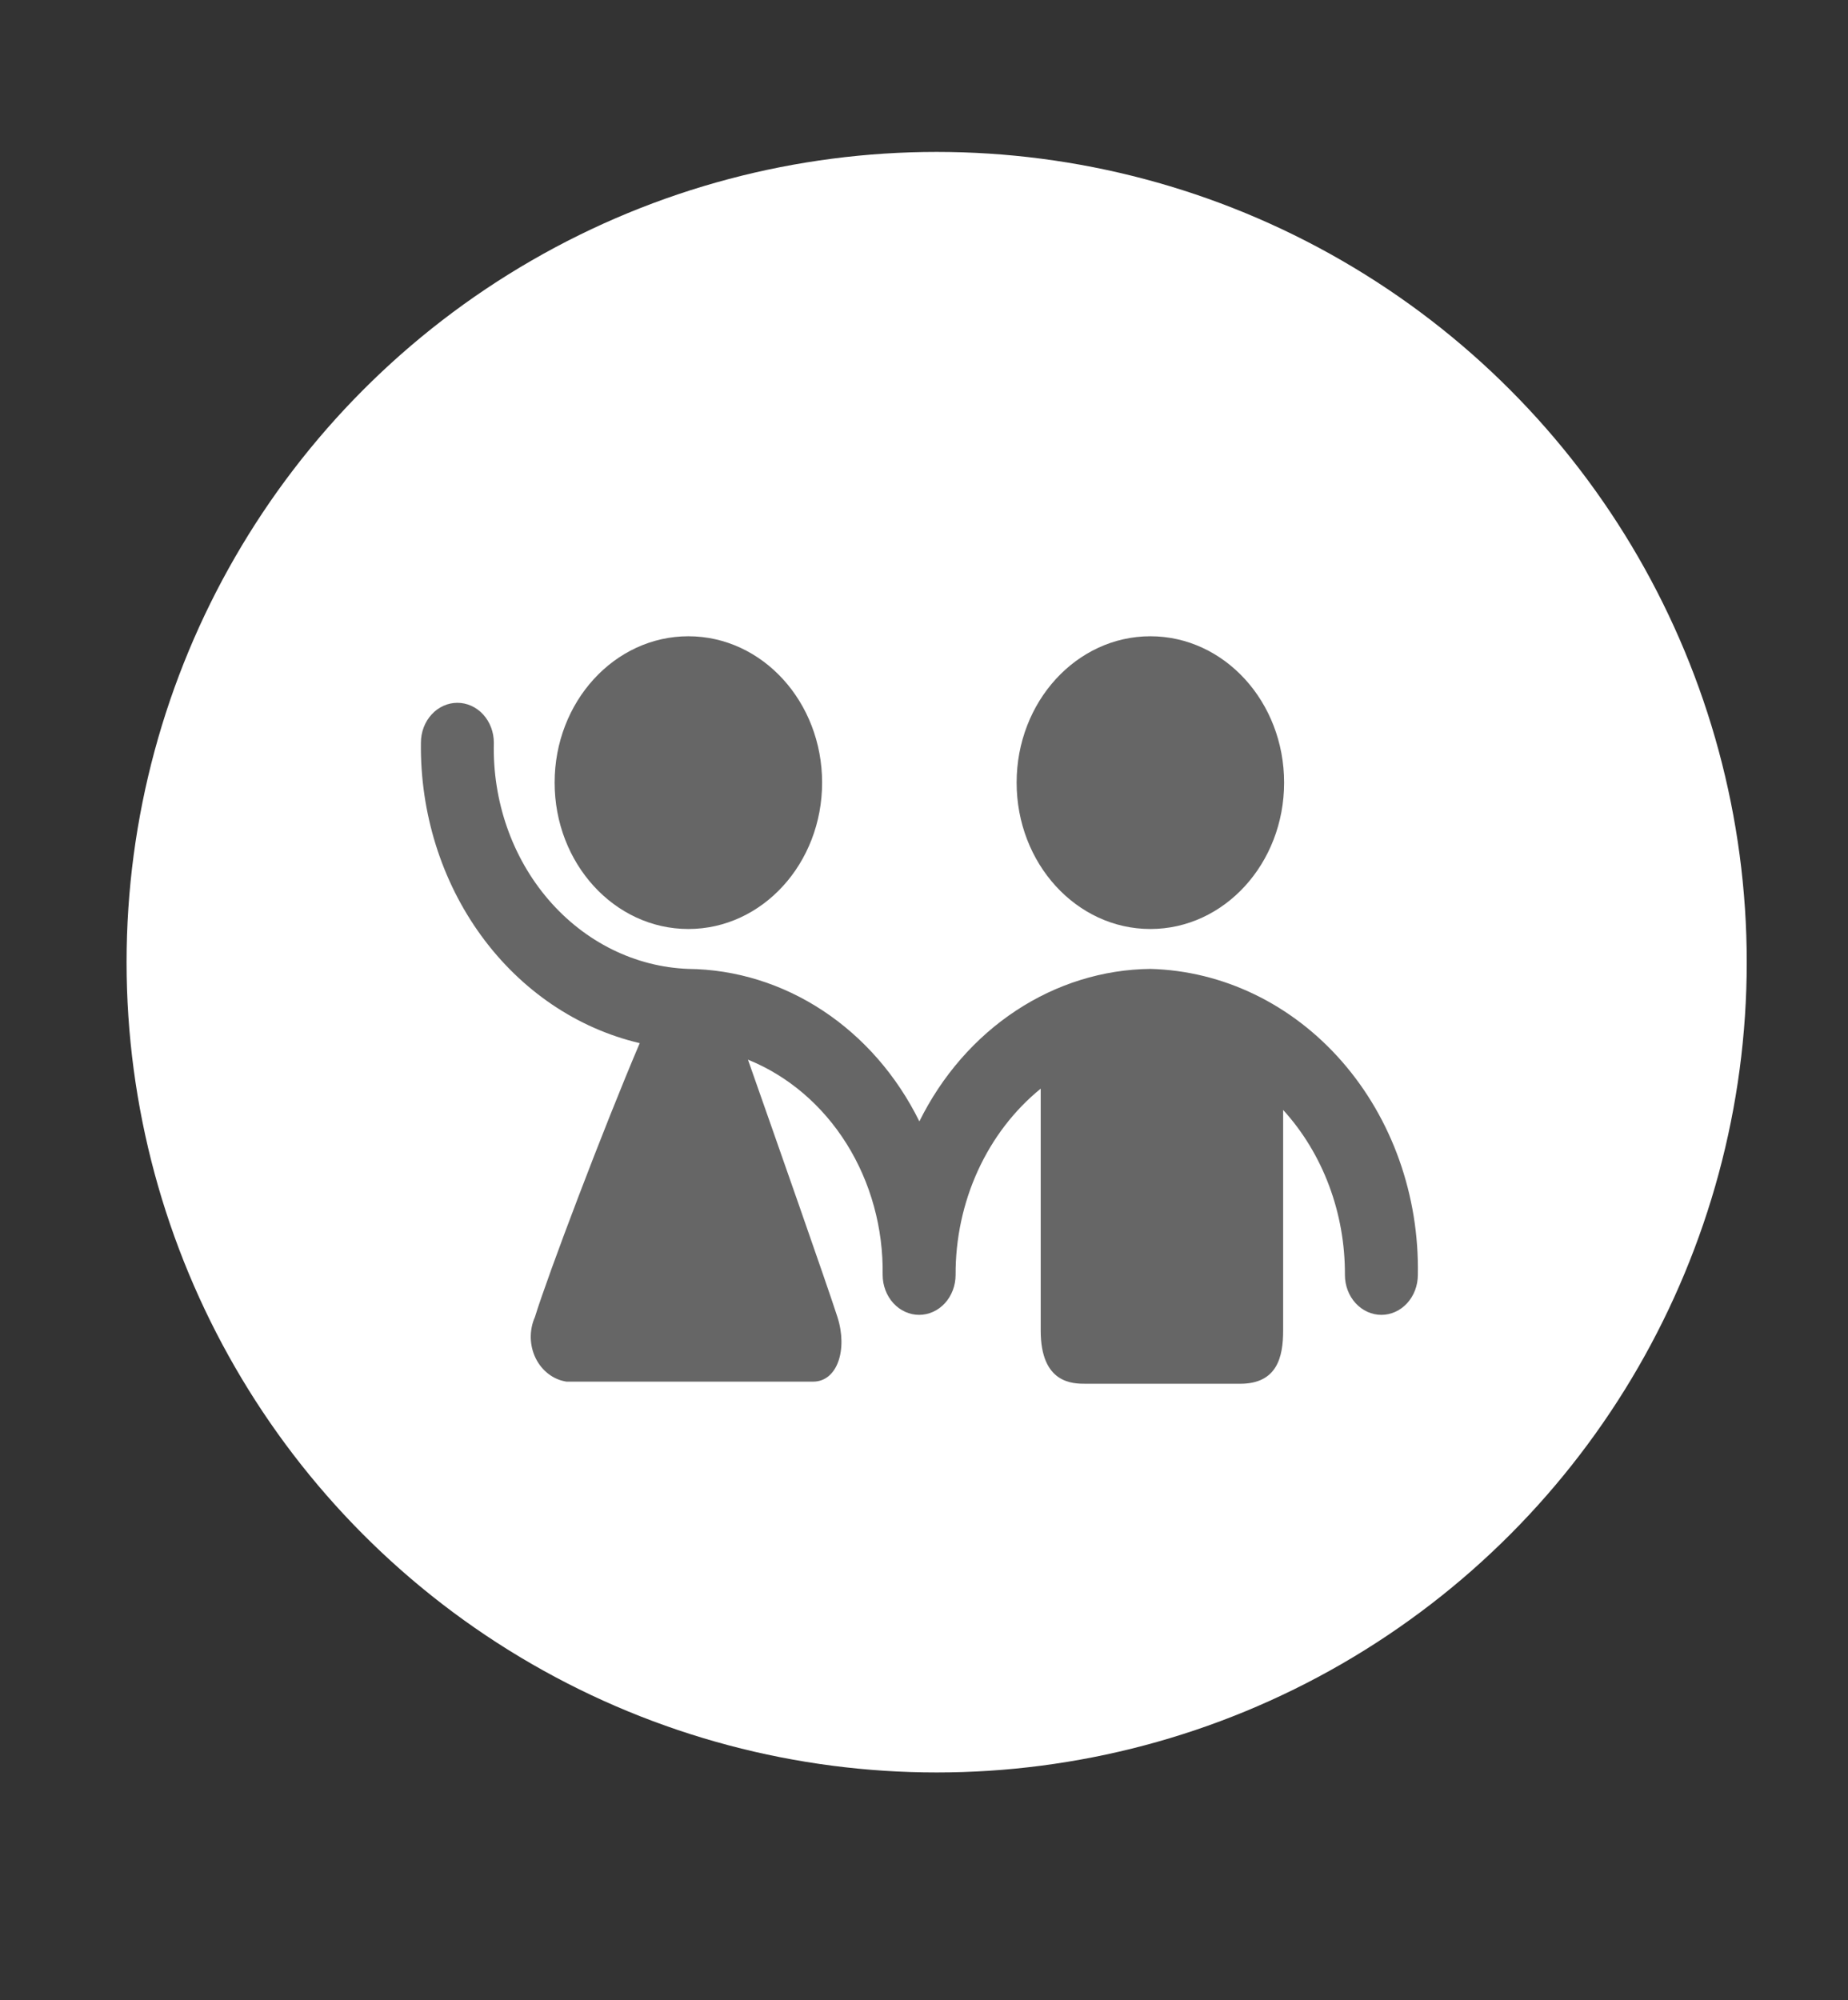 <svg width="73" height="79" viewBox="0 0 73 79" fill="none" xmlns="http://www.w3.org/2000/svg">
<rect x="0" y="0" width="73" height="79" fill="#333333" stroke="none"/>
<circle cx="37" cy="38" r="32" fill="white"/>
<path d="M27.192 36.689C30.11 36.689 32.475 34.101 32.475 30.908C32.475 27.716 30.11 25.128 27.192 25.128C24.274 25.128 21.909 27.716 21.909 30.908C21.909 34.101 24.274 36.689 27.192 36.689Z" fill="#666666"/>
<path d="M45.442 36.689C48.36 36.689 50.725 34.101 50.725 30.908C50.725 27.716 48.36 25.128 45.442 25.128C42.524 25.128 40.159 27.716 40.159 30.908C40.159 34.101 42.524 36.689 45.442 36.689Z" fill="#666666"/>
<path d="M45.442 38.265C43.569 38.286 41.734 38.856 40.13 39.915C38.525 40.974 37.209 42.484 36.317 44.287C35.427 42.483 34.111 40.973 32.506 39.914C30.901 38.855 29.066 38.285 27.192 38.265C25.093 38.188 23.107 37.206 21.667 35.532C20.227 33.858 19.451 31.63 19.508 29.332C19.508 28.914 19.356 28.513 19.086 28.217C18.816 27.922 18.45 27.756 18.067 27.756C17.685 27.756 17.319 27.922 17.049 28.217C16.778 28.513 16.627 28.914 16.627 29.332C16.593 32.098 17.435 34.792 19.011 36.955C20.587 39.118 22.799 40.617 25.271 41.197C23.84 44.55 21.631 50.383 21.131 52.012C21.018 52.266 20.962 52.546 20.966 52.828C20.971 53.111 21.037 53.388 21.159 53.638C21.281 53.887 21.455 54.101 21.668 54.262C21.88 54.424 22.124 54.528 22.38 54.565H32.12C33.08 54.565 33.493 53.294 33.08 52.012C32.667 50.729 30.621 44.907 29.546 41.849C31.128 42.489 32.49 43.65 33.443 45.173C34.396 46.696 34.894 48.505 34.867 50.351C34.867 50.769 35.019 51.17 35.289 51.466C35.559 51.761 35.926 51.928 36.308 51.928C36.69 51.928 37.056 51.761 37.327 51.466C37.597 51.17 37.748 50.769 37.748 50.351C37.742 48.922 38.044 47.512 38.628 46.234C39.212 44.956 40.062 43.846 41.11 42.994V52.547C41.11 54.649 42.378 54.649 42.897 54.649H48.987C50.447 54.649 50.687 53.599 50.687 52.547V43.835C51.467 44.691 52.084 45.708 52.502 46.826C52.921 47.944 53.133 49.142 53.127 50.351C53.127 50.769 53.278 51.17 53.548 51.466C53.819 51.761 54.185 51.928 54.567 51.928C54.95 51.928 55.316 51.761 55.586 51.466C55.856 51.17 56.008 50.769 56.008 50.351C56.067 47.217 54.989 44.184 53.008 41.919C51.028 39.654 48.307 38.34 45.442 38.265Z" fill="#666666"/>
</svg>
